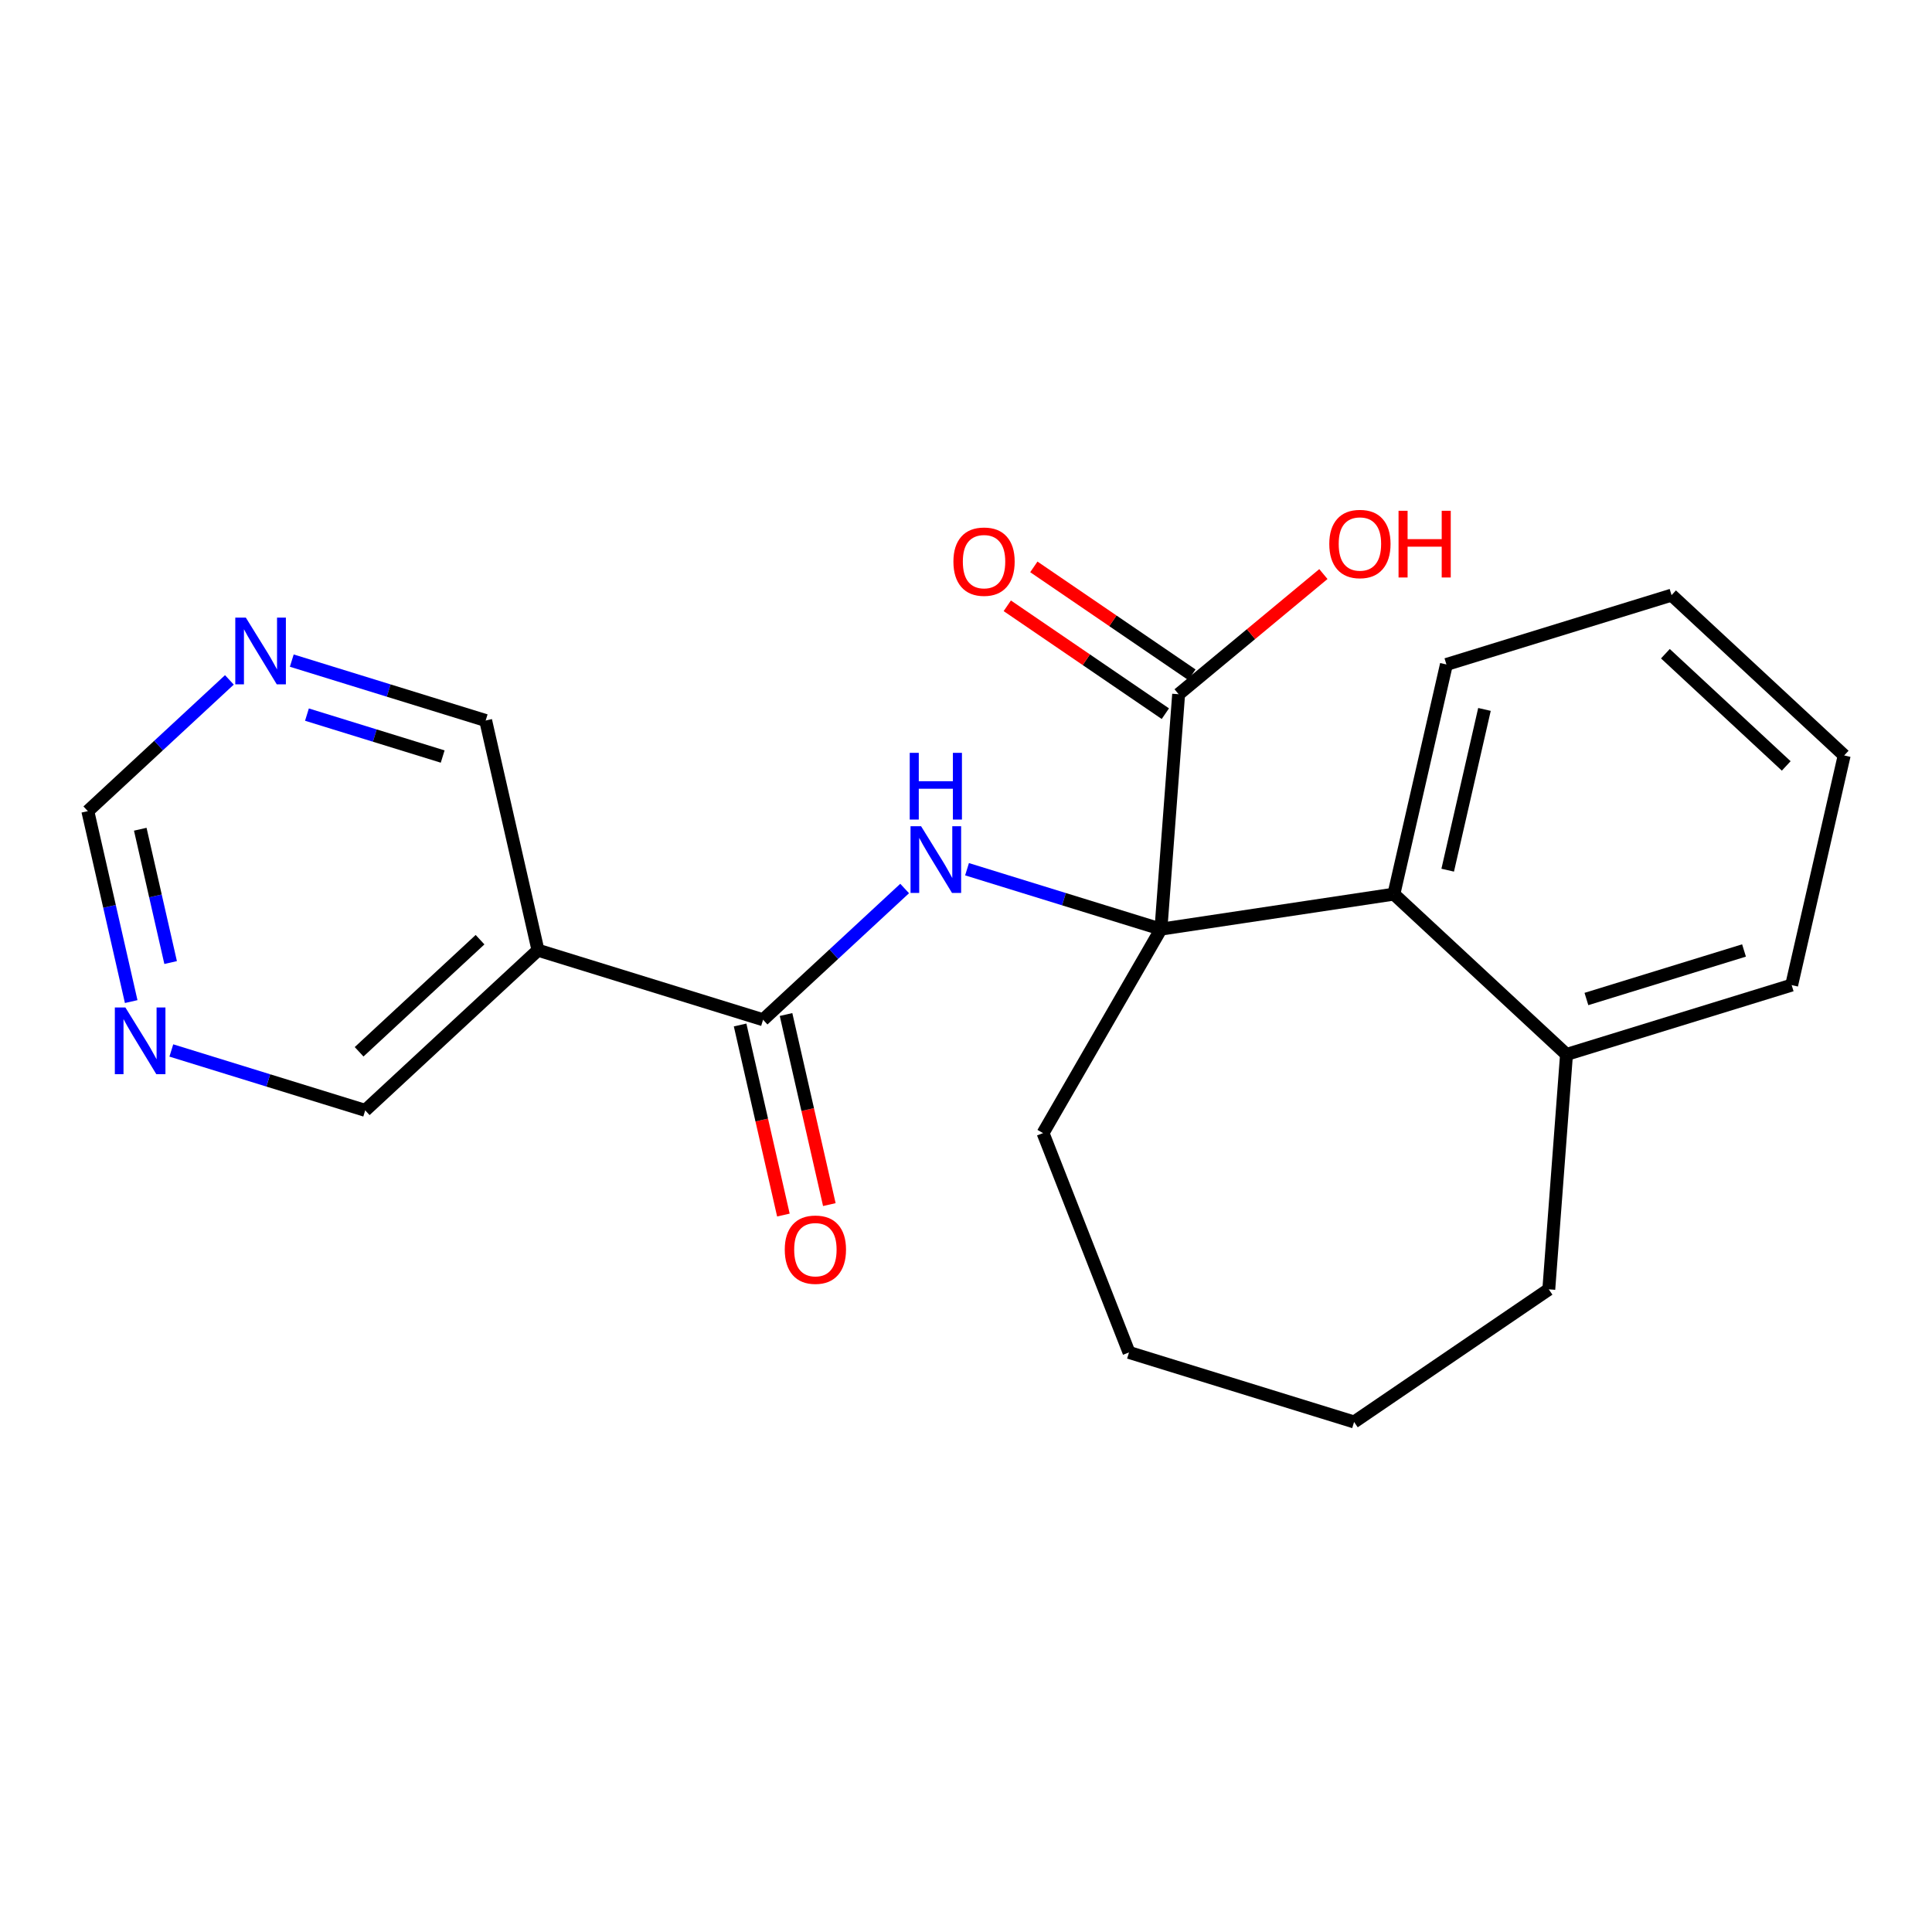 <?xml version='1.0' encoding='iso-8859-1'?>
<svg version='1.1' baseProfile='full'
              xmlns='http://www.w3.org/2000/svg'
                      xmlns:rdkit='http://www.rdkit.org/xml'
                      xmlns:xlink='http://www.w3.org/1999/xlink'
                  xml:space='preserve'
width='300px' height='300px' viewBox='0 0 300 300'>
<!-- END OF HEADER -->
<rect style='opacity:1.0;fill:#FFFFFF;stroke:none' width='300' height='300' x='0' y='0'> </rect>
<rect style='opacity:1.0;fill:#FFFFFF;stroke:none' width='300' height='300' x='0' y='0'> </rect>
<path class='bond-0 atom-0 atom-1' d='M 128.779,187.049 L 125.417,172.291' style='fill:none;fill-rule:evenodd;stroke:#FF0000;stroke-width:2.0px;stroke-linecap:butt;stroke-linejoin:miter;stroke-opacity:1' />
<path class='bond-0 atom-0 atom-1' d='M 125.417,172.291 L 122.056,157.534' style='fill:none;fill-rule:evenodd;stroke:#000000;stroke-width:2.0px;stroke-linecap:butt;stroke-linejoin:miter;stroke-opacity:1' />
<path class='bond-0 atom-0 atom-1' d='M 121.645,188.673 L 118.284,173.916' style='fill:none;fill-rule:evenodd;stroke:#FF0000;stroke-width:2.0px;stroke-linecap:butt;stroke-linejoin:miter;stroke-opacity:1' />
<path class='bond-0 atom-0 atom-1' d='M 118.284,173.916 L 114.923,159.159' style='fill:none;fill-rule:evenodd;stroke:#000000;stroke-width:2.0px;stroke-linecap:butt;stroke-linejoin:miter;stroke-opacity:1' />
<path class='bond-1 atom-1 atom-2' d='M 118.489,158.346 L 129.481,148.157' style='fill:none;fill-rule:evenodd;stroke:#000000;stroke-width:2.0px;stroke-linecap:butt;stroke-linejoin:miter;stroke-opacity:1' />
<path class='bond-1 atom-1 atom-2' d='M 129.481,148.157 L 140.473,137.967' style='fill:none;fill-rule:evenodd;stroke:#0000FF;stroke-width:2.0px;stroke-linecap:butt;stroke-linejoin:miter;stroke-opacity:1' />
<path class='bond-16 atom-1 atom-17' d='M 118.489,158.346 L 83.538,147.548' style='fill:none;fill-rule:evenodd;stroke:#000000;stroke-width:2.0px;stroke-linecap:butt;stroke-linejoin:miter;stroke-opacity:1' />
<path class='bond-2 atom-2 atom-3' d='M 150.16,134.973 L 165.214,139.624' style='fill:none;fill-rule:evenodd;stroke:#0000FF;stroke-width:2.0px;stroke-linecap:butt;stroke-linejoin:miter;stroke-opacity:1' />
<path class='bond-2 atom-2 atom-3' d='M 165.214,139.624 L 180.267,144.275' style='fill:none;fill-rule:evenodd;stroke:#000000;stroke-width:2.0px;stroke-linecap:butt;stroke-linejoin:miter;stroke-opacity:1' />
<path class='bond-3 atom-3 atom-4' d='M 180.267,144.275 L 183.017,107.798' style='fill:none;fill-rule:evenodd;stroke:#000000;stroke-width:2.0px;stroke-linecap:butt;stroke-linejoin:miter;stroke-opacity:1' />
<path class='bond-6 atom-3 atom-7' d='M 180.267,144.275 L 161.963,175.947' style='fill:none;fill-rule:evenodd;stroke:#000000;stroke-width:2.0px;stroke-linecap:butt;stroke-linejoin:miter;stroke-opacity:1' />
<path class='bond-22 atom-16 atom-3' d='M 216.442,138.839 L 180.267,144.275' style='fill:none;fill-rule:evenodd;stroke:#000000;stroke-width:2.0px;stroke-linecap:butt;stroke-linejoin:miter;stroke-opacity:1' />
<path class='bond-4 atom-4 atom-5' d='M 185.079,104.776 L 172.807,96.401' style='fill:none;fill-rule:evenodd;stroke:#000000;stroke-width:2.0px;stroke-linecap:butt;stroke-linejoin:miter;stroke-opacity:1' />
<path class='bond-4 atom-4 atom-5' d='M 172.807,96.401 L 160.534,88.025' style='fill:none;fill-rule:evenodd;stroke:#FF0000;stroke-width:2.0px;stroke-linecap:butt;stroke-linejoin:miter;stroke-opacity:1' />
<path class='bond-4 atom-4 atom-5' d='M 180.955,110.819 L 168.683,102.444' style='fill:none;fill-rule:evenodd;stroke:#000000;stroke-width:2.0px;stroke-linecap:butt;stroke-linejoin:miter;stroke-opacity:1' />
<path class='bond-4 atom-4 atom-5' d='M 168.683,102.444 L 156.41,94.068' style='fill:none;fill-rule:evenodd;stroke:#FF0000;stroke-width:2.0px;stroke-linecap:butt;stroke-linejoin:miter;stroke-opacity:1' />
<path class='bond-5 atom-4 atom-6' d='M 183.017,107.798 L 194.257,98.469' style='fill:none;fill-rule:evenodd;stroke:#000000;stroke-width:2.0px;stroke-linecap:butt;stroke-linejoin:miter;stroke-opacity:1' />
<path class='bond-5 atom-4 atom-6' d='M 194.257,98.469 L 205.496,89.141' style='fill:none;fill-rule:evenodd;stroke:#FF0000;stroke-width:2.0px;stroke-linecap:butt;stroke-linejoin:miter;stroke-opacity:1' />
<path class='bond-7 atom-7 atom-8' d='M 161.963,175.947 L 175.312,210.005' style='fill:none;fill-rule:evenodd;stroke:#000000;stroke-width:2.0px;stroke-linecap:butt;stroke-linejoin:miter;stroke-opacity:1' />
<path class='bond-8 atom-8 atom-9' d='M 175.312,210.005 L 210.263,220.803' style='fill:none;fill-rule:evenodd;stroke:#000000;stroke-width:2.0px;stroke-linecap:butt;stroke-linejoin:miter;stroke-opacity:1' />
<path class='bond-9 atom-9 atom-10' d='M 210.263,220.803 L 240.497,200.21' style='fill:none;fill-rule:evenodd;stroke:#000000;stroke-width:2.0px;stroke-linecap:butt;stroke-linejoin:miter;stroke-opacity:1' />
<path class='bond-10 atom-10 atom-11' d='M 240.497,200.21 L 243.247,163.733' style='fill:none;fill-rule:evenodd;stroke:#000000;stroke-width:2.0px;stroke-linecap:butt;stroke-linejoin:miter;stroke-opacity:1' />
<path class='bond-11 atom-11 atom-12' d='M 243.247,163.733 L 278.208,152.966' style='fill:none;fill-rule:evenodd;stroke:#000000;stroke-width:2.0px;stroke-linecap:butt;stroke-linejoin:miter;stroke-opacity:1' />
<path class='bond-11 atom-11 atom-12' d='M 246.338,155.126 L 270.81,147.589' style='fill:none;fill-rule:evenodd;stroke:#000000;stroke-width:2.0px;stroke-linecap:butt;stroke-linejoin:miter;stroke-opacity:1' />
<path class='bond-24 atom-16 atom-11' d='M 216.442,138.839 L 243.247,163.733' style='fill:none;fill-rule:evenodd;stroke:#000000;stroke-width:2.0px;stroke-linecap:butt;stroke-linejoin:miter;stroke-opacity:1' />
<path class='bond-12 atom-12 atom-13' d='M 278.208,152.966 L 286.364,117.306' style='fill:none;fill-rule:evenodd;stroke:#000000;stroke-width:2.0px;stroke-linecap:butt;stroke-linejoin:miter;stroke-opacity:1' />
<path class='bond-13 atom-13 atom-14' d='M 286.364,117.306 L 259.559,92.412' style='fill:none;fill-rule:evenodd;stroke:#000000;stroke-width:2.0px;stroke-linecap:butt;stroke-linejoin:miter;stroke-opacity:1' />
<path class='bond-13 atom-13 atom-14' d='M 277.364,118.933 L 258.601,101.507' style='fill:none;fill-rule:evenodd;stroke:#000000;stroke-width:2.0px;stroke-linecap:butt;stroke-linejoin:miter;stroke-opacity:1' />
<path class='bond-14 atom-14 atom-15' d='M 259.559,92.412 L 224.598,103.179' style='fill:none;fill-rule:evenodd;stroke:#000000;stroke-width:2.0px;stroke-linecap:butt;stroke-linejoin:miter;stroke-opacity:1' />
<path class='bond-15 atom-15 atom-16' d='M 224.598,103.179 L 216.442,138.839' style='fill:none;fill-rule:evenodd;stroke:#000000;stroke-width:2.0px;stroke-linecap:butt;stroke-linejoin:miter;stroke-opacity:1' />
<path class='bond-15 atom-15 atom-16' d='M 230.507,110.159 L 224.798,135.121' style='fill:none;fill-rule:evenodd;stroke:#000000;stroke-width:2.0px;stroke-linecap:butt;stroke-linejoin:miter;stroke-opacity:1' />
<path class='bond-17 atom-17 atom-18' d='M 83.538,147.548 L 56.711,172.418' style='fill:none;fill-rule:evenodd;stroke:#000000;stroke-width:2.0px;stroke-linecap:butt;stroke-linejoin:miter;stroke-opacity:1' />
<path class='bond-17 atom-17 atom-18' d='M 74.54,145.913 L 55.762,163.322' style='fill:none;fill-rule:evenodd;stroke:#000000;stroke-width:2.0px;stroke-linecap:butt;stroke-linejoin:miter;stroke-opacity:1' />
<path class='bond-23 atom-22 atom-17' d='M 75.414,111.881 L 83.538,147.548' style='fill:none;fill-rule:evenodd;stroke:#000000;stroke-width:2.0px;stroke-linecap:butt;stroke-linejoin:miter;stroke-opacity:1' />
<path class='bond-18 atom-18 atom-19' d='M 56.711,172.418 L 41.658,167.767' style='fill:none;fill-rule:evenodd;stroke:#000000;stroke-width:2.0px;stroke-linecap:butt;stroke-linejoin:miter;stroke-opacity:1' />
<path class='bond-18 atom-18 atom-19' d='M 41.658,167.767 L 26.604,163.116' style='fill:none;fill-rule:evenodd;stroke:#0000FF;stroke-width:2.0px;stroke-linecap:butt;stroke-linejoin:miter;stroke-opacity:1' />
<path class='bond-19 atom-19 atom-20' d='M 20.372,155.525 L 17.004,140.739' style='fill:none;fill-rule:evenodd;stroke:#0000FF;stroke-width:2.0px;stroke-linecap:butt;stroke-linejoin:miter;stroke-opacity:1' />
<path class='bond-19 atom-19 atom-20' d='M 17.004,140.739 L 13.636,125.952' style='fill:none;fill-rule:evenodd;stroke:#000000;stroke-width:2.0px;stroke-linecap:butt;stroke-linejoin:miter;stroke-opacity:1' />
<path class='bond-19 atom-19 atom-20' d='M 26.495,149.464 L 24.138,139.114' style='fill:none;fill-rule:evenodd;stroke:#0000FF;stroke-width:2.0px;stroke-linecap:butt;stroke-linejoin:miter;stroke-opacity:1' />
<path class='bond-19 atom-19 atom-20' d='M 24.138,139.114 L 21.78,128.763' style='fill:none;fill-rule:evenodd;stroke:#000000;stroke-width:2.0px;stroke-linecap:butt;stroke-linejoin:miter;stroke-opacity:1' />
<path class='bond-20 atom-20 atom-21' d='M 13.636,125.952 L 24.628,115.762' style='fill:none;fill-rule:evenodd;stroke:#000000;stroke-width:2.0px;stroke-linecap:butt;stroke-linejoin:miter;stroke-opacity:1' />
<path class='bond-20 atom-20 atom-21' d='M 24.628,115.762 L 35.62,105.573' style='fill:none;fill-rule:evenodd;stroke:#0000FF;stroke-width:2.0px;stroke-linecap:butt;stroke-linejoin:miter;stroke-opacity:1' />
<path class='bond-21 atom-21 atom-22' d='M 45.307,102.579 L 60.361,107.23' style='fill:none;fill-rule:evenodd;stroke:#0000FF;stroke-width:2.0px;stroke-linecap:butt;stroke-linejoin:miter;stroke-opacity:1' />
<path class='bond-21 atom-21 atom-22' d='M 60.361,107.23 L 75.414,111.881' style='fill:none;fill-rule:evenodd;stroke:#000000;stroke-width:2.0px;stroke-linecap:butt;stroke-linejoin:miter;stroke-opacity:1' />
<path class='bond-21 atom-21 atom-22' d='M 47.663,110.964 L 58.201,114.22' style='fill:none;fill-rule:evenodd;stroke:#0000FF;stroke-width:2.0px;stroke-linecap:butt;stroke-linejoin:miter;stroke-opacity:1' />
<path class='bond-21 atom-21 atom-22' d='M 58.201,114.22 L 68.739,117.476' style='fill:none;fill-rule:evenodd;stroke:#000000;stroke-width:2.0px;stroke-linecap:butt;stroke-linejoin:miter;stroke-opacity:1' />
<path  class='atom-0' d='M 121.858 194.043
Q 121.858 191.556, 123.087 190.166
Q 124.316 188.776, 126.613 188.776
Q 128.911 188.776, 130.14 190.166
Q 131.369 191.556, 131.369 194.043
Q 131.369 196.56, 130.125 197.994
Q 128.881 199.413, 126.613 199.413
Q 124.331 199.413, 123.087 197.994
Q 121.858 196.575, 121.858 194.043
M 126.613 198.243
Q 128.194 198.243, 129.042 197.189
Q 129.906 196.121, 129.906 194.043
Q 129.906 192.009, 129.042 190.985
Q 128.194 189.946, 126.613 189.946
Q 125.033 189.946, 124.17 190.97
Q 123.321 191.995, 123.321 194.043
Q 123.321 196.136, 124.17 197.189
Q 125.033 198.243, 126.613 198.243
' fill='#FF0000'/>
<path  class='atom-2' d='M 143.026 128.297
L 146.421 133.784
Q 146.758 134.326, 147.299 135.306
Q 147.84 136.286, 147.87 136.345
L 147.87 128.297
L 149.245 128.297
L 149.245 138.657
L 147.826 138.657
L 144.182 132.658
Q 143.758 131.955, 143.304 131.15
Q 142.865 130.346, 142.734 130.097
L 142.734 138.657
L 141.388 138.657
L 141.388 128.297
L 143.026 128.297
' fill='#0000FF'/>
<path  class='atom-2' d='M 141.263 116.901
L 142.668 116.901
L 142.668 121.306
L 147.965 121.306
L 147.965 116.901
L 149.37 116.901
L 149.37 127.261
L 147.965 127.261
L 147.965 122.476
L 142.668 122.476
L 142.668 127.261
L 141.263 127.261
L 141.263 116.901
' fill='#0000FF'/>
<path  class='atom-5' d='M 148.046 87.207
Q 148.046 84.719, 149.276 83.329
Q 150.505 81.939, 152.802 81.939
Q 155.099 81.939, 156.328 83.329
Q 157.558 84.719, 157.558 87.207
Q 157.558 89.723, 156.314 91.157
Q 155.07 92.577, 152.802 92.577
Q 150.519 92.577, 149.276 91.157
Q 148.046 89.738, 148.046 87.207
M 152.802 91.406
Q 154.382 91.406, 155.231 90.353
Q 156.094 89.284, 156.094 87.207
Q 156.094 85.173, 155.231 84.148
Q 154.382 83.109, 152.802 83.109
Q 151.222 83.109, 150.358 84.134
Q 149.51 85.158, 149.51 87.207
Q 149.51 89.299, 150.358 90.353
Q 151.222 91.406, 152.802 91.406
' fill='#FF0000'/>
<path  class='atom-6' d='M 206.411 84.464
Q 206.411 81.977, 207.64 80.587
Q 208.869 79.197, 211.166 79.197
Q 213.464 79.197, 214.693 80.587
Q 215.922 81.977, 215.922 84.464
Q 215.922 86.981, 214.678 88.415
Q 213.434 89.834, 211.166 89.834
Q 208.884 89.834, 207.64 88.415
Q 206.411 86.996, 206.411 84.464
M 211.166 88.664
Q 212.747 88.664, 213.595 87.61
Q 214.459 86.542, 214.459 84.464
Q 214.459 82.43, 213.595 81.406
Q 212.747 80.367, 211.166 80.367
Q 209.586 80.367, 208.723 81.391
Q 207.874 82.416, 207.874 84.464
Q 207.874 86.557, 208.723 87.61
Q 209.586 88.664, 211.166 88.664
' fill='#FF0000'/>
<path  class='atom-6' d='M 217.166 79.314
L 218.57 79.314
L 218.57 83.718
L 223.867 83.718
L 223.867 79.314
L 225.272 79.314
L 225.272 89.673
L 223.867 89.673
L 223.867 84.888
L 218.57 84.888
L 218.57 89.673
L 217.166 89.673
L 217.166 79.314
' fill='#FF0000'/>
<path  class='atom-19' d='M 19.47 156.44
L 22.865 161.927
Q 23.202 162.468, 23.743 163.449
Q 24.285 164.429, 24.314 164.487
L 24.314 156.44
L 25.689 156.44
L 25.689 166.799
L 24.27 166.799
L 20.626 160.8
Q 20.202 160.098, 19.748 159.293
Q 19.309 158.488, 19.178 158.239
L 19.178 166.799
L 17.832 166.799
L 17.832 156.44
L 19.47 156.44
' fill='#0000FF'/>
<path  class='atom-21' d='M 38.173 95.903
L 41.568 101.39
Q 41.905 101.931, 42.446 102.912
Q 42.987 103.892, 43.017 103.951
L 43.017 95.903
L 44.392 95.903
L 44.392 106.262
L 42.973 106.262
L 39.329 100.263
Q 38.905 99.561, 38.451 98.756
Q 38.012 97.951, 37.881 97.703
L 37.881 106.262
L 36.535 106.262
L 36.535 95.903
L 38.173 95.903
' fill='#0000FF'/>
</svg>
